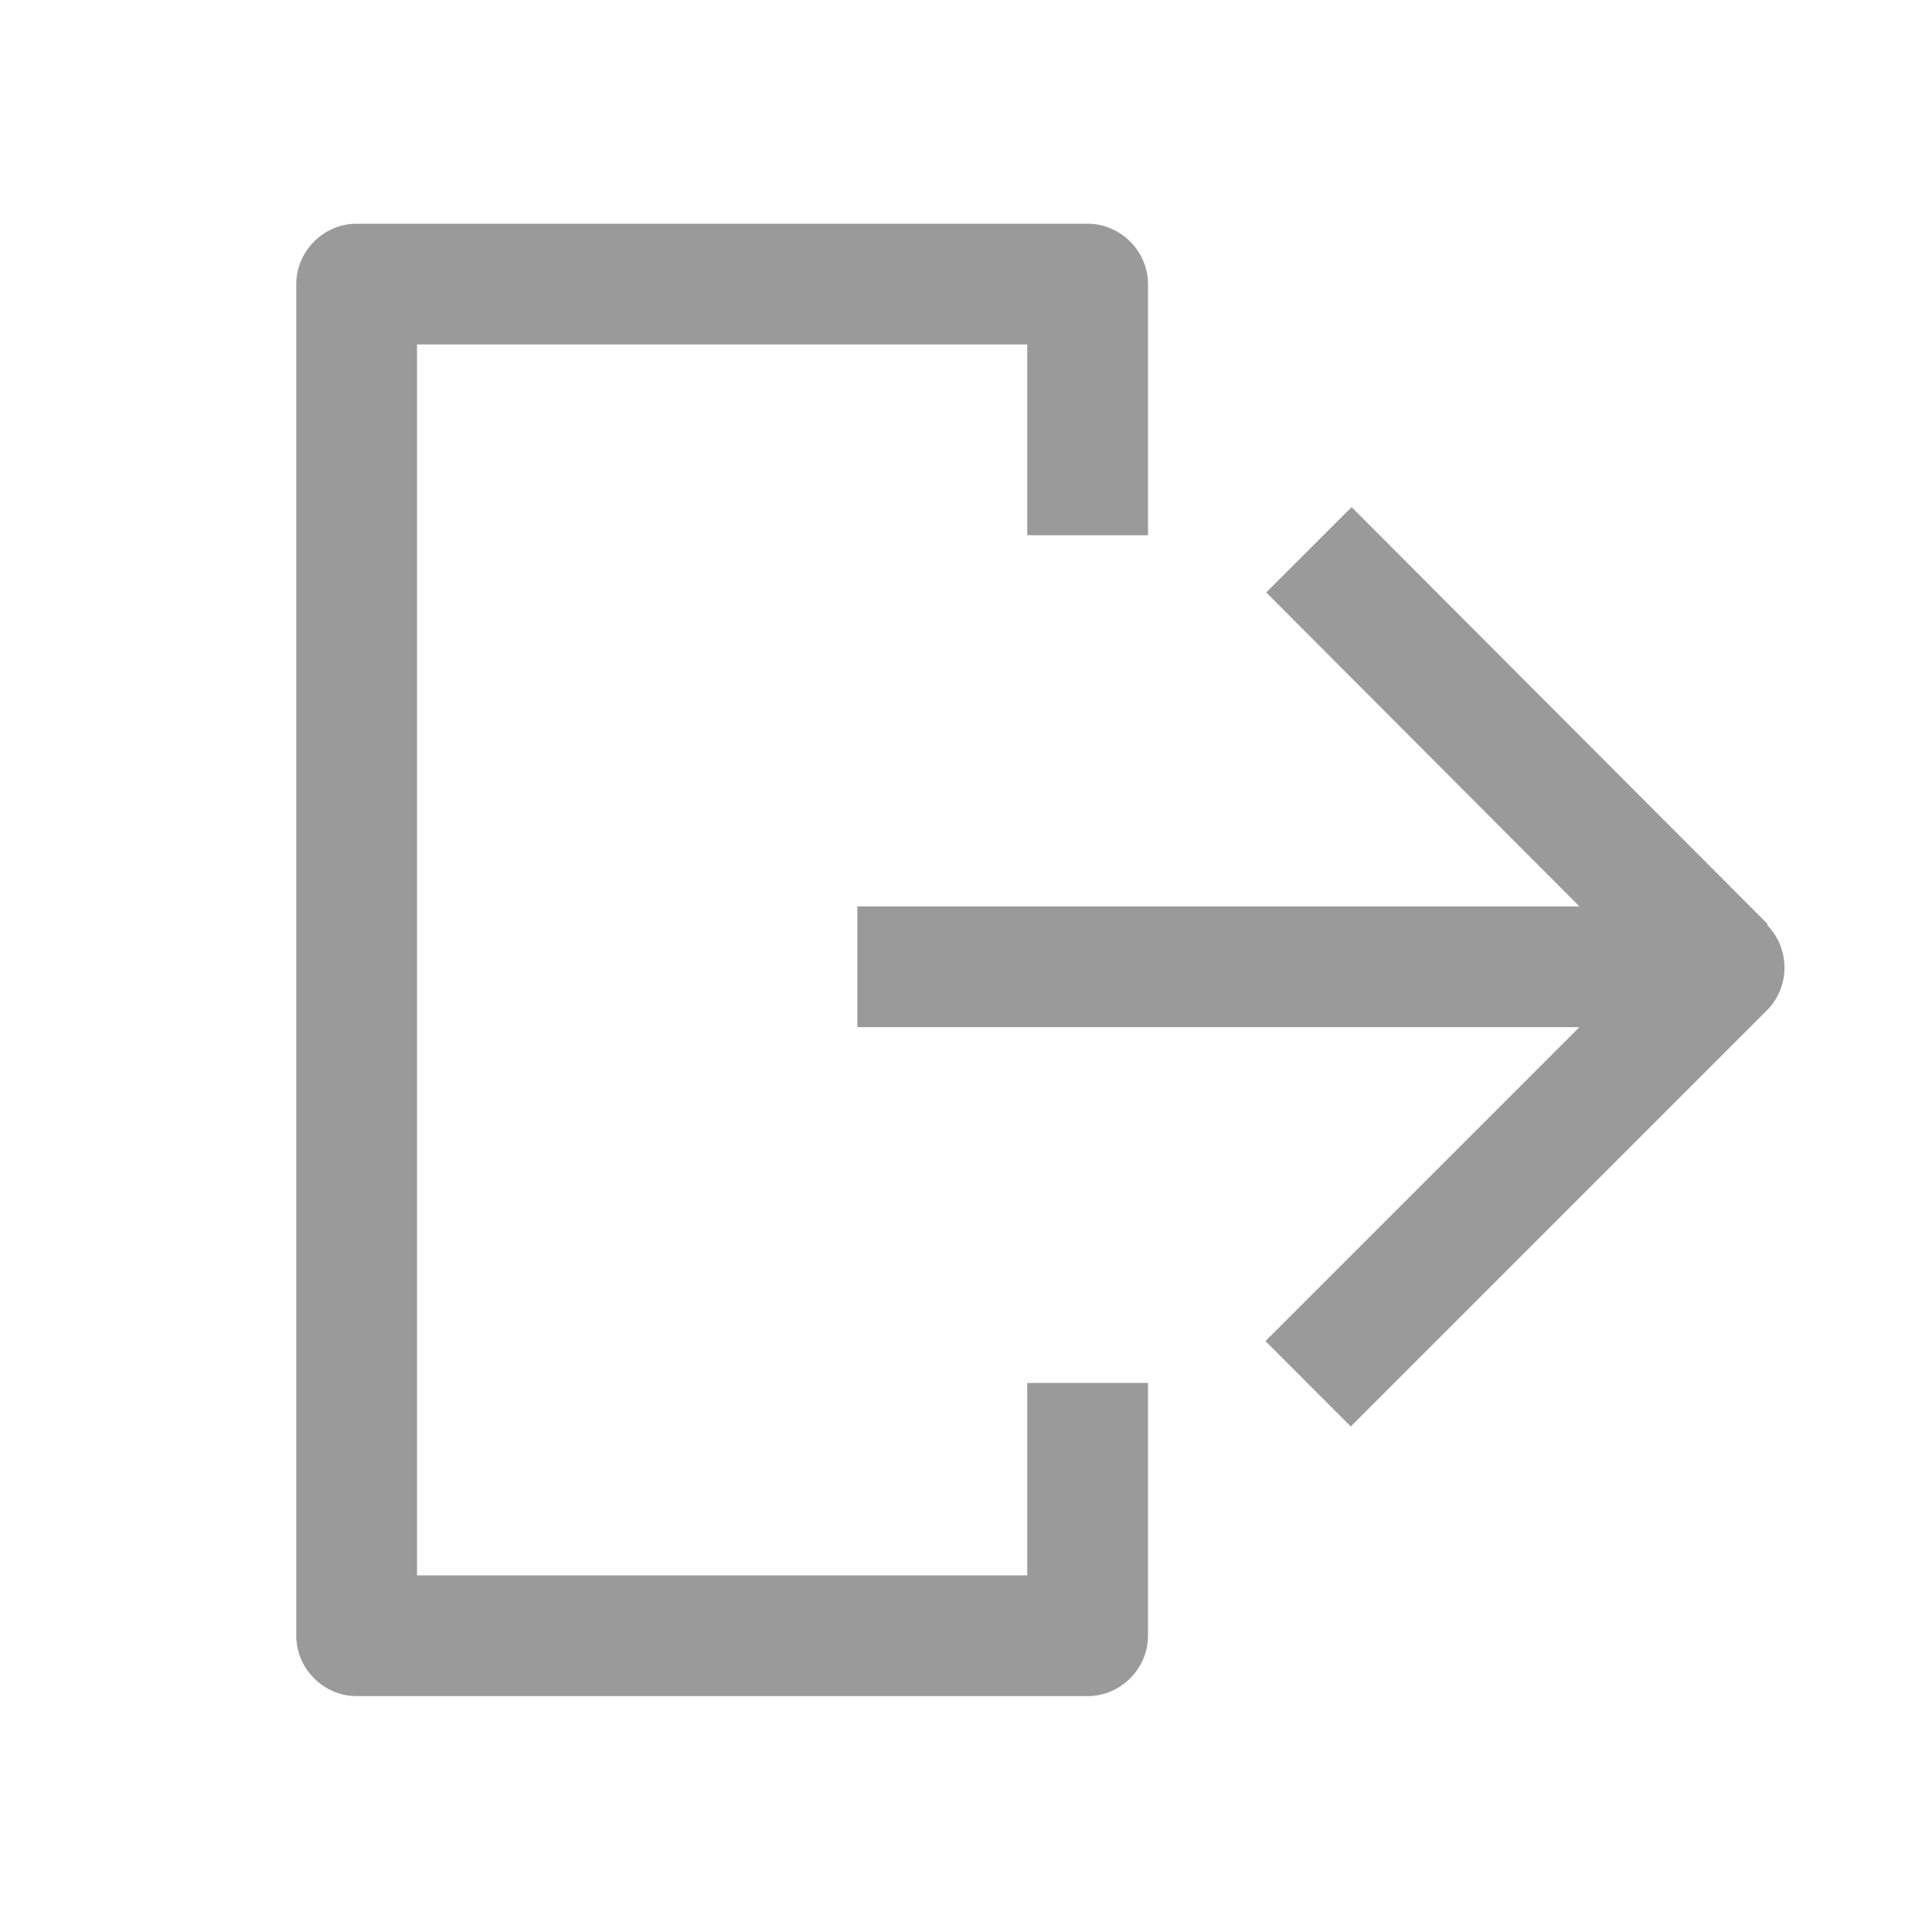 <svg width="20" height="20" viewBox="0 0 20 20" fill="none" xmlns="http://www.w3.org/2000/svg">
<g clip-path="url(#clip0_4326_17711)">
<path d="M10.634 16.308H4.317V3.566H10.634V5.541H11.884V2.941C11.884 2.6 11.6 2.316 11.259 2.316H3.692C3.35 2.316 3.067 2.6 3.067 2.941V16.933C3.067 17.275 3.35 17.558 3.692 17.558H11.259C11.6 17.558 11.884 17.275 11.884 16.933V14.316H10.634V16.308Z" fill="#9A9A9A"/>
<path d="M18.3 9.567L13.992 5.25L13.108 6.133L16.35 9.383H8.875V10.633H16.35L13.1 13.883L13.983 14.767L18.292 10.458C18.533 10.217 18.533 9.817 18.292 9.575L18.3 9.567Z" fill="#9A9A9A"/>
</g>
<defs>
<clipPath id="clip0_4326_17711">
<rect width="20" height="20" fill="white"/>
</clipPath>
</defs>
</svg>
